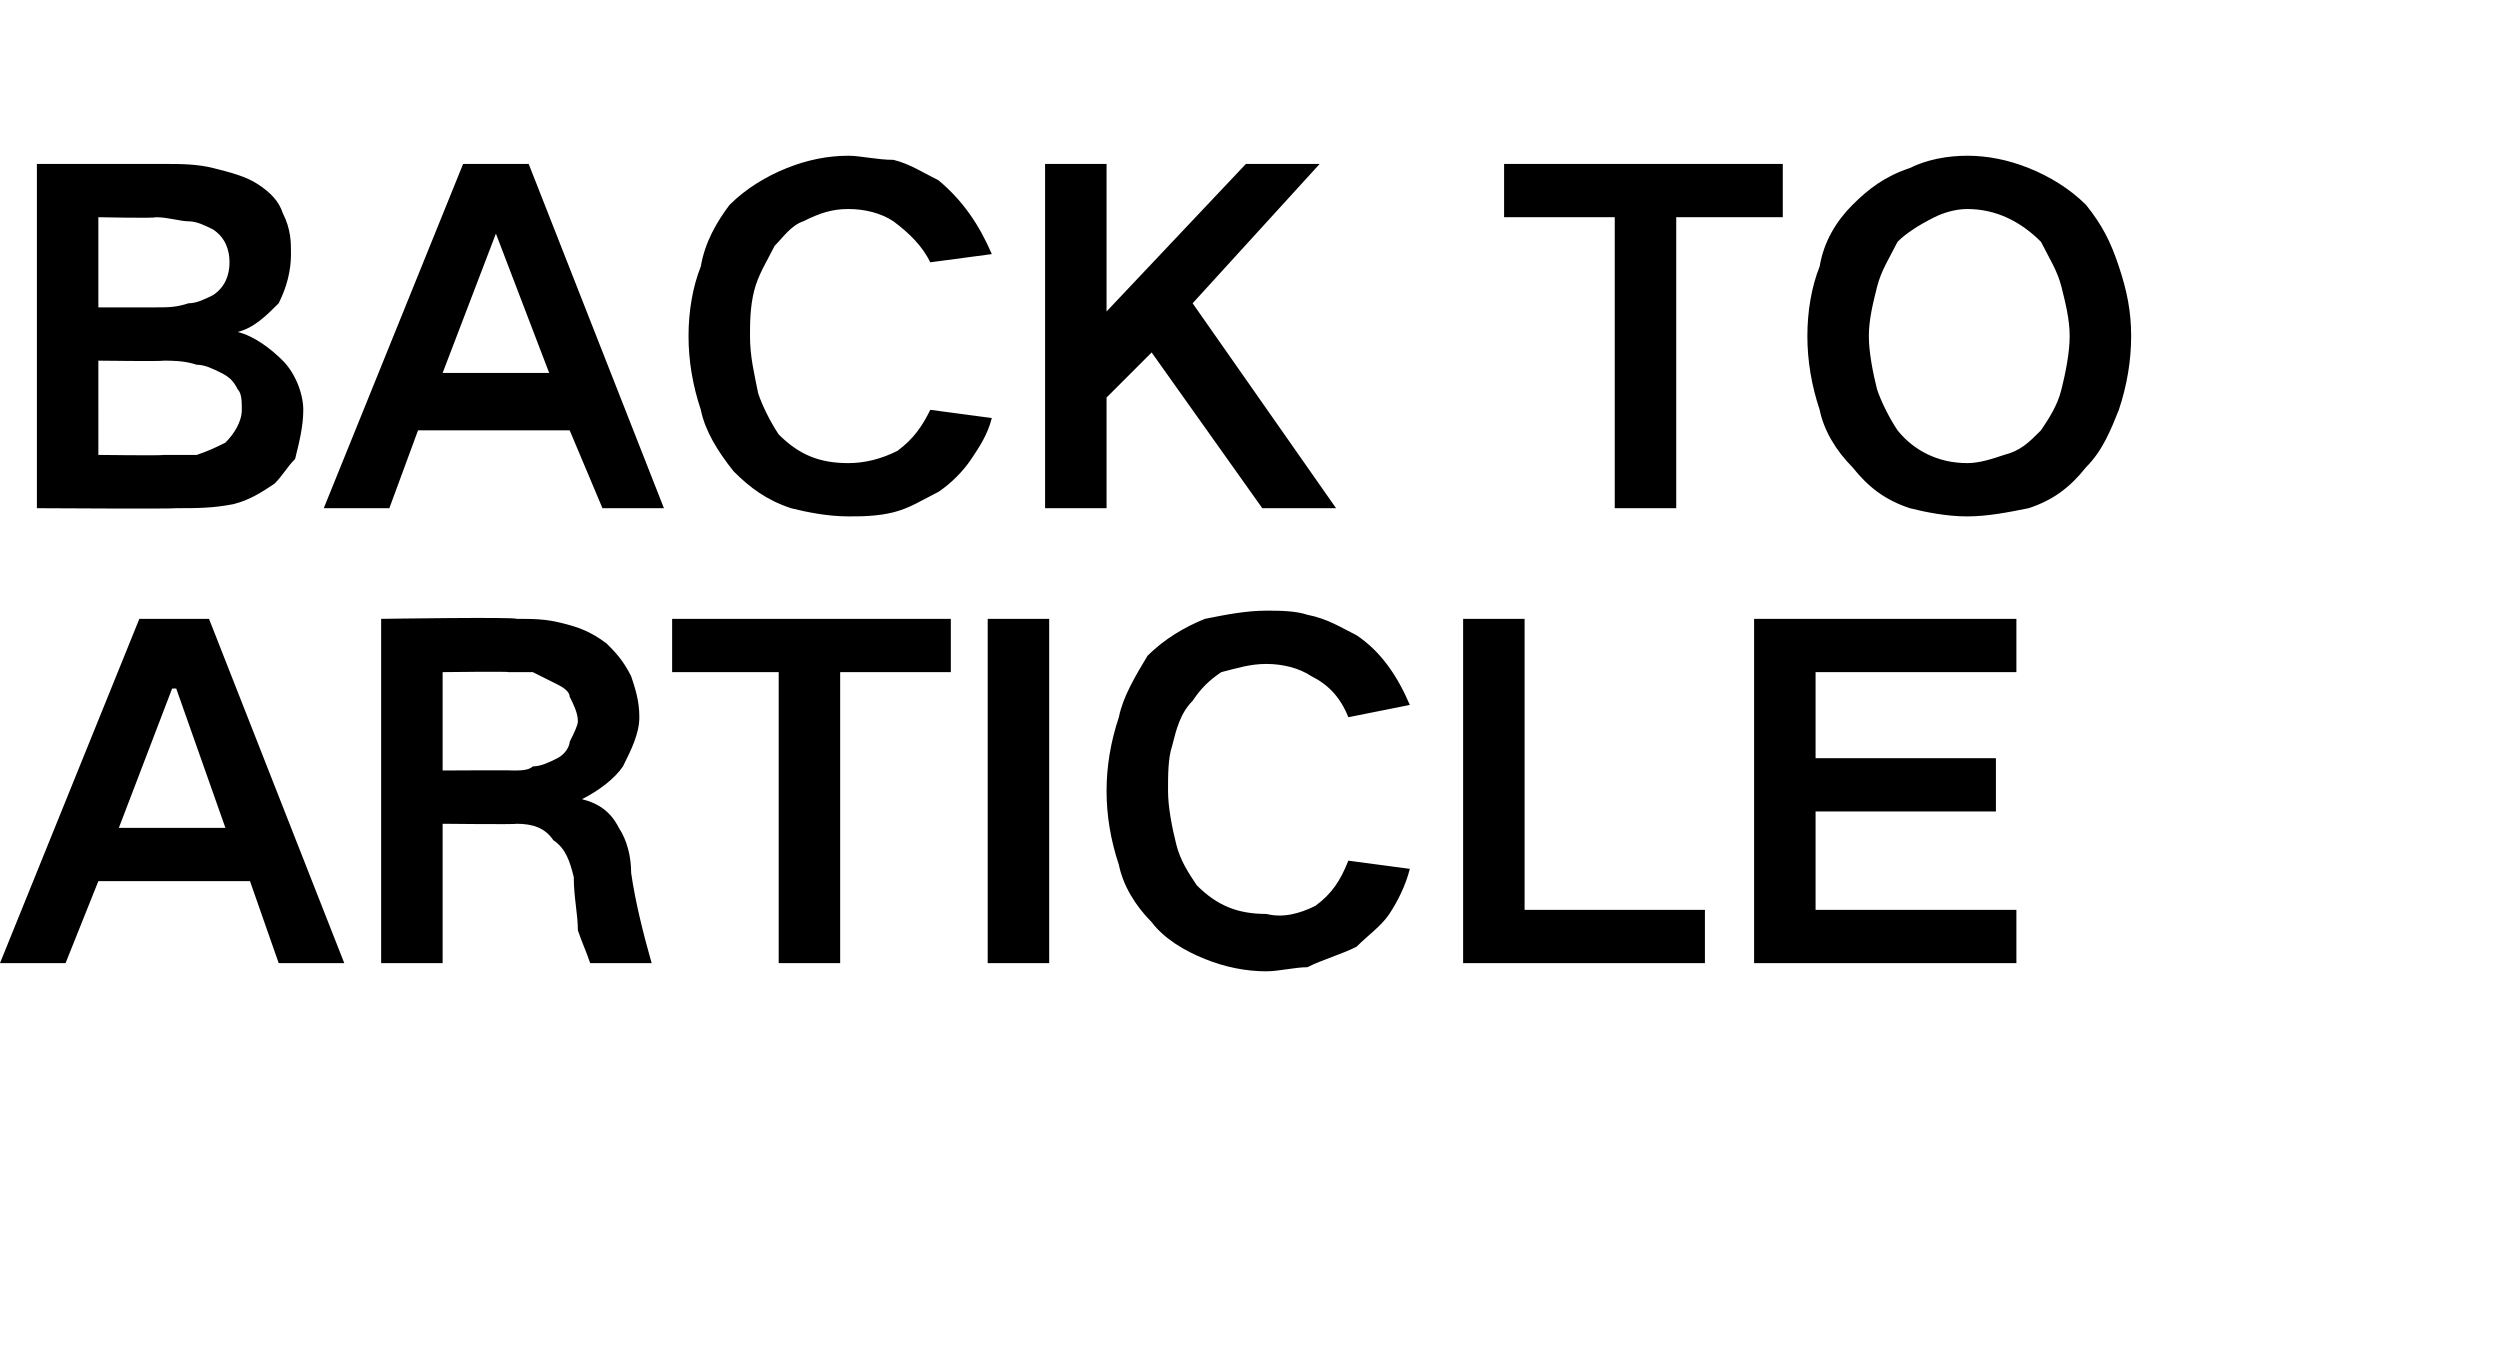 <?xml version="1.0" standalone="no"?><!DOCTYPE svg PUBLIC "-//W3C//DTD SVG 1.1//EN" "http://www.w3.org/Graphics/SVG/1.1/DTD/svg11.dtd"><svg xmlns="http://www.w3.org/2000/svg" version="1.1" width="61px" height="33.1px" viewBox="0 -4 61 33.1" style="top:-4px"><desc>BACK TO ARTICLE</desc><defs/><g id="Polygon148702"><path d="m0 19.5h1.6l.8-2h3.7l.7 2h1.6l-3.3-8.4H3.4L0 19.5zm4.2-6.7h.1l1.2 3.4H2.9l1.3-3.4zm5.1-1.7v8.4h1.5v-3.4s1.8.02 1.8 0c.4 0 .7.1.9.4c.3.2.4.5.5.9c0 .5.1.9.1 1.3c.1.3.2.5.3.8h1.5c-.2-.7-.4-1.5-.5-2.2c0-.4-.1-.8-.3-1.1c-.2-.4-.5-.6-.9-.7c.4-.2.8-.5 1-.8c.2-.4.4-.8.4-1.2c0-.4-.1-.7-.2-1c-.2-.4-.4-.6-.6-.8c-.4-.3-.7-.4-1.1-.5c-.4-.1-.7-.1-1.1-.1c.01-.05-3.3 0-3.3 0zm1.5 1.3s1.65-.02 1.6 0h.6l.6.3c.2.1.3.2.3.3c.1.2.2.4.2.6c0 .1-.1.3-.2.5c0 .1-.1.3-.3.4c-.2.1-.4.2-.6.2c-.1.1-.3.1-.5.1c-.01-.01-1.7 0-1.7 0v-2.4zm5.6-1.3v1.3h2.6v7.1h1.5v-7.1h2.7v-1.3h-6.8zm7.7 0v8.4h1.5v-8.4h-1.5zm3.2 2.4c-.2.6-.3 1.2-.3 1.8c0 .6.1 1.2.3 1.8c.1.5.4 1 .8 1.4c.3.4.8.7 1.3.9c.5.2 1 .3 1.5.3c.3 0 .7-.1 1-.1c.4-.2.8-.3 1.2-.5c.3-.3.6-.5.8-.8c.2-.3.4-.7.5-1.1l-1.5-.2c-.2.5-.4.8-.8 1.1c-.4.2-.8.3-1.2.2c-.7 0-1.2-.2-1.7-.7c-.2-.3-.4-.6-.5-1c-.1-.4-.2-.9-.2-1.3c0-.4 0-.8.1-1.1c.1-.4.2-.8.5-1.1c.2-.3.4-.5.7-.7c.4-.1.7-.2 1.1-.2c.4 0 .8.1 1.1.3c.4.2.7.5.9 1l1.5-.3c-.3-.7-.7-1.3-1.3-1.7c-.4-.2-.7-.4-1.2-.5c-.3-.1-.7-.1-1-.1c-.5 0-1 .1-1.5.2c-.5.2-1 .5-1.4.9c-.3.5-.6 1-.7 1.5zm8.4-2.4v8.4h5.9v-1.3h-4.4v-7.1h-1.5zm7.1 0v8.4h6.4v-1.3h-4.9v-2.4h4.4v-1.3h-4.4v-2.1h4.9v-1.3h-6.4z" stroke="none" fill="#000"/></g><g id="Polygon148701"><path d="m.9 0v8.4s3.37.02 3.4 0c.5 0 .9 0 1.4-.1c.4-.1.7-.3 1-.5c.2-.2.3-.4.5-.6c.1-.4.2-.8.2-1.2c0-.4-.2-.9-.5-1.2c-.3-.3-.7-.6-1.1-.7c.4-.1.7-.4 1-.7c.2-.4.3-.8.3-1.2c0-.3 0-.6-.2-1c-.1-.3-.3-.5-.6-.7C6 .3 5.6.2 5.2.1C4.8 0 4.4 0 4 0H.9zm1.5 4.8s1.56.02 1.6 0c.2 0 .5 0 .8.1c.2 0 .4.1.6.2c.2.1.3.2.4.4c.1.1.1.3.1.5c0 .3-.2.6-.4.8c-.2.1-.4.2-.7.3h-.8c-.04.02-1.6 0-1.6 0V4.8zm0-3.5s1.4.03 1.4 0c.3 0 .6.1.8.1c.2 0 .4.1.6.2c.3.2.4.5.4.8c0 .3-.1.6-.4.8c-.2.1-.4.2-.6.2c-.3.1-.5.1-.8.1H2.4V1.3zm5.5 7.1h1.6l.7-1.9h3.7l.8 1.9h1.5L12.9 0h-1.6L7.9 8.4zm4.2-6.7l1.3 3.4h-2.6l1.3-3.4zm5 .8c-.2.5-.3 1.1-.3 1.7c0 .6.1 1.2.3 1.8c.1.5.4 1 .8 1.5c.4.4.8.7 1.4.9c.4.1.9.2 1.4.2c.3 0 .7 0 1.1-.1c.4-.1.7-.3 1.1-.5c.3-.2.6-.5.8-.8c.2-.3.4-.6.5-1L22.7 6c-.2.4-.4.7-.8 1c-.4.2-.8.3-1.2.3c-.7 0-1.2-.2-1.7-.7c-.2-.3-.4-.7-.5-1c-.1-.5-.2-.9-.2-1.4c0-.3 0-.7.1-1.1c.1-.4.3-.7.5-1.1c.2-.2.4-.5.7-.6c.4-.2.7-.3 1.1-.3c.4 0 .8.1 1.1.3c.4.3.7.6.9 1l1.5-.2c-.3-.7-.7-1.3-1.3-1.8c-.4-.2-.7-.4-1.1-.5c-.4 0-.8-.1-1.1-.1c-.5 0-1 .1-1.5.3c-.5.2-1 .5-1.4.9c-.3.4-.6.9-.7 1.5zM25.5 0v8.4h1.5V5.7l1.1-1.1l2.7 3.8h1.8l-3.5-5L32.2 0h-1.8L27 3.6V0h-1.5zm11.2 0v1.3h2.7v7.1h1.5V1.3h2.6V0h-6.8zm9.1 5.5c-.1-.4-.2-.9-.2-1.3c0-.4.1-.8.2-1.2c.1-.4.3-.7.5-1.1c.2-.2.5-.4.9-.6c.2-.1.5-.2.8-.2c.7 0 1.3.3 1.8.8c.2.4.4.7.5 1.1c.1.4.2.8.2 1.2c0 .4-.1.9-.2 1.3c-.1.4-.3.7-.5 1c-.3.3-.5.5-.9.6c-.3.1-.6.2-.9.2c-.7 0-1.3-.3-1.7-.8c-.2-.3-.4-.7-.5-1zm-1.4-3c-.2.5-.3 1.1-.3 1.7c0 .6.1 1.2.3 1.8c.1.5.4 1 .8 1.4c.4.5.8.8 1.4 1c.4.1.9.2 1.4.2c.5 0 1-.1 1.5-.2c.6-.2 1-.5 1.4-1c.4-.4.6-.9.8-1.4c.2-.6.3-1.2.3-1.8c0-.6-.1-1.1-.3-1.7c-.2-.6-.4-1-.8-1.5c-.4-.4-.9-.7-1.4-.9c-.5-.2-1-.3-1.5-.3c-.5 0-1 .1-1.4.3c-.6.2-1 .5-1.4.9c-.4.4-.7.9-.8 1.5z" stroke="none" fill="#000"/></g></svg>